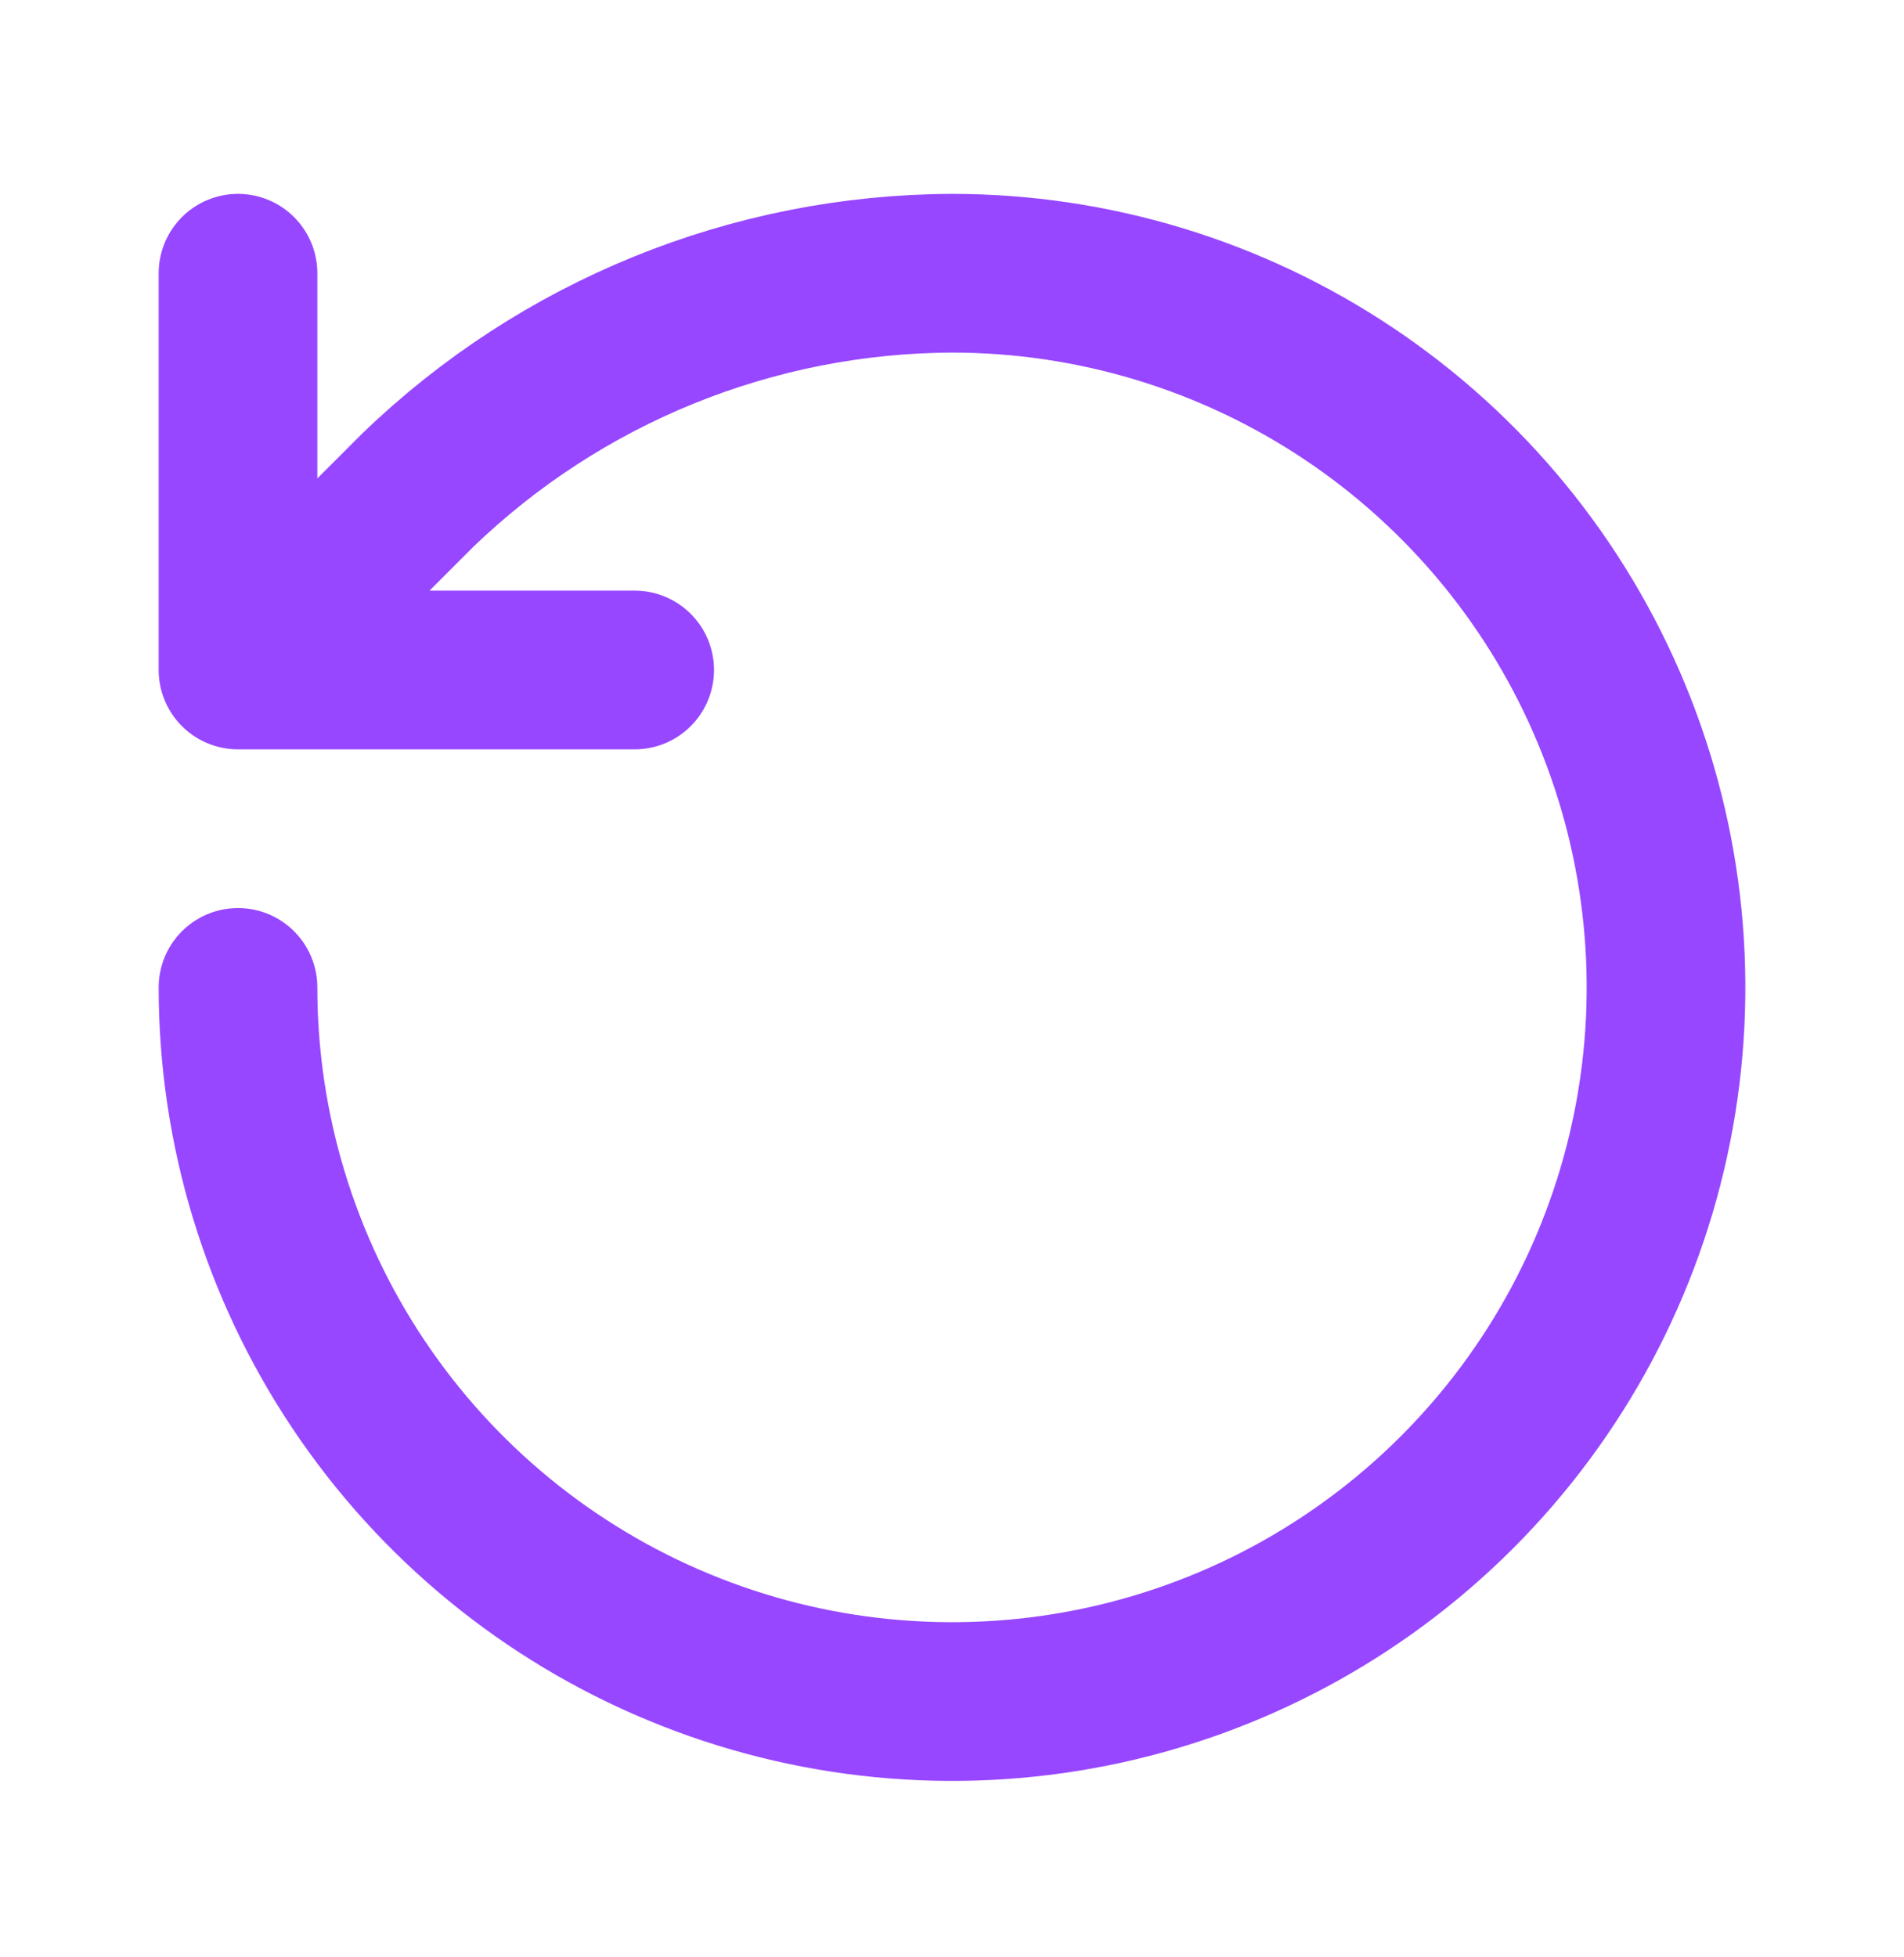 <svg width="36" height="37" viewBox="0 0 36 37" fill="none"
  xmlns="http://www.w3.org/2000/svg">
  <path d="M4.5 18.665C4.5 21.335 5.292 23.945 6.775 26.165C8.259 28.385 10.367 30.116 12.834 31.137C15.301 32.159 18.015 32.426 20.634 31.906C23.253 31.385 25.658 30.099 27.546 28.211C29.434 26.323 30.72 23.918 31.241 21.299C31.762 18.68 31.494 15.966 30.472 13.499C29.451 11.032 27.72 8.924 25.5 7.44C23.28 5.957 20.67 5.165 18 5.165C14.226 5.179 10.604 6.652 7.89 9.275L4.5 12.665M4.5 12.665V5.165M4.5 12.665H12" stroke="#9747FF" stroke-width="3" stroke-linecap="round" stroke-linejoin="round"/>
</svg>

